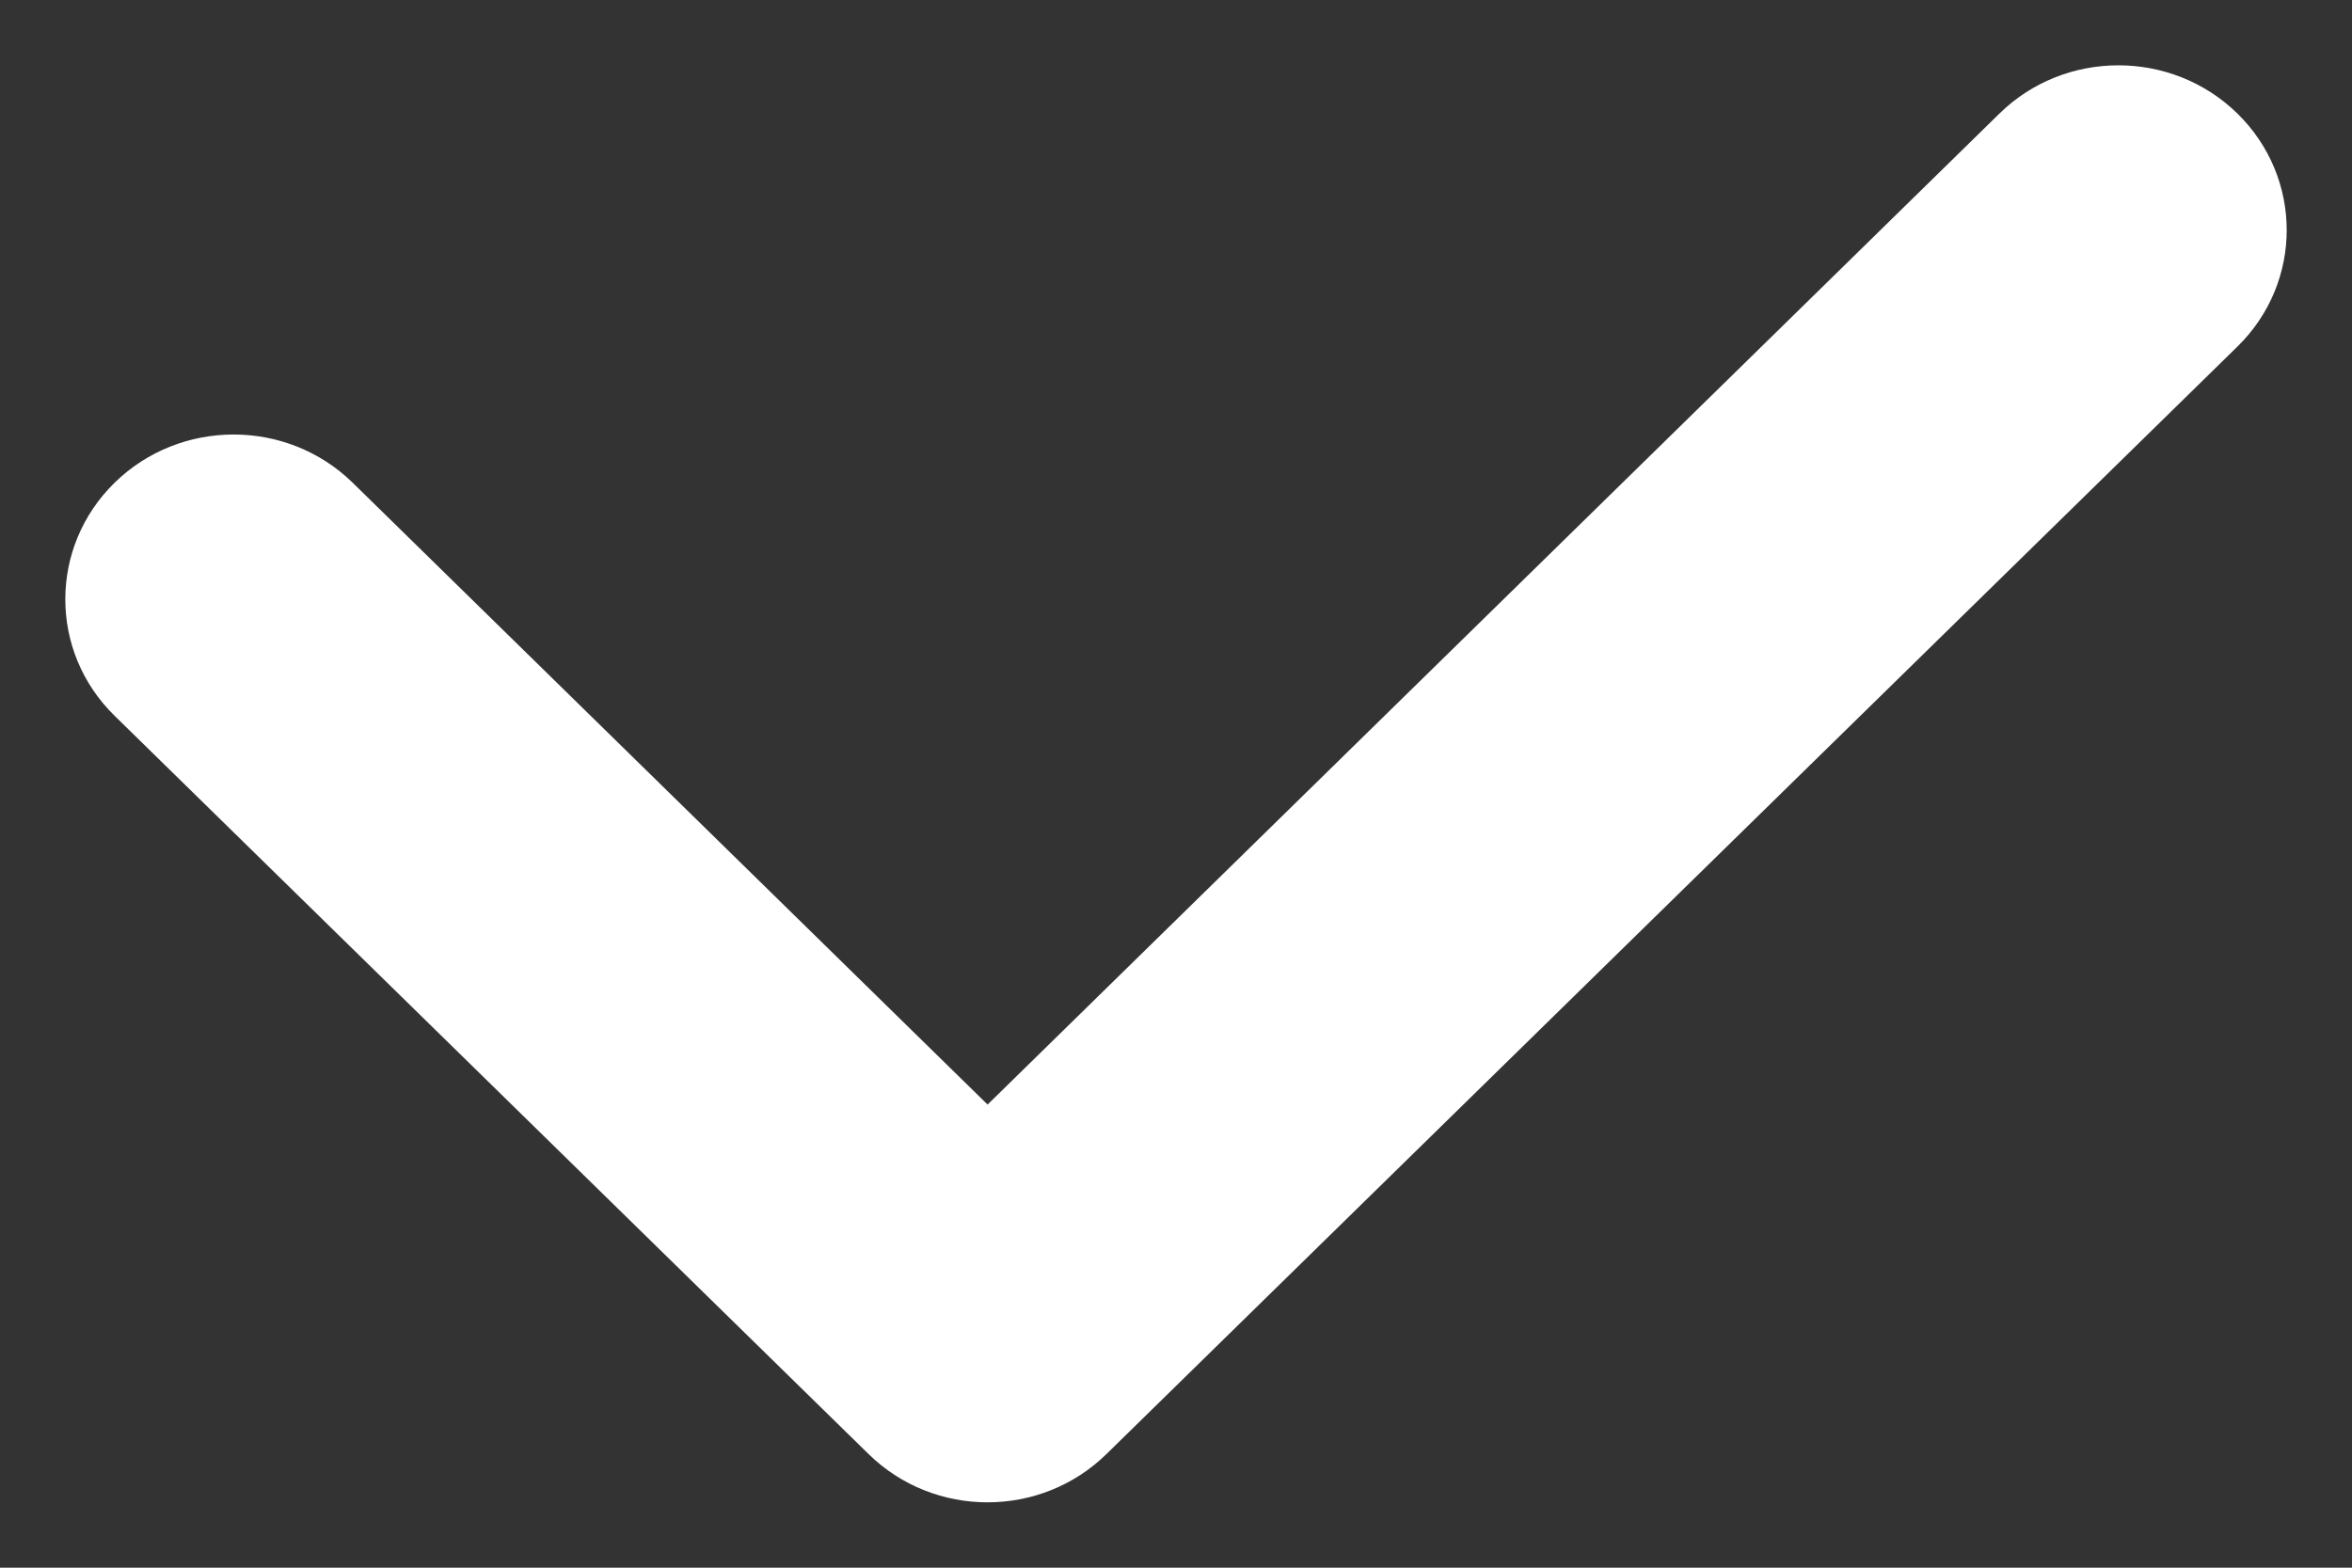 <svg width="18" height="12" viewBox="0 0 18 12" fill="none" xmlns="http://www.w3.org/2000/svg">
<rect x="0" y="0" width="18" height="12" fill="#333333" stroke="none"/>
<path fill-rule="evenodd" clip-rule="evenodd" d="M17.123 0.869C17.626 1.362 17.626 2.161 17.123 2.653L8.468 11.13C7.965 11.623 7.15 11.623 6.647 11.13L0.877 5.479C0.374 4.987 0.374 4.188 0.877 3.695C1.38 3.203 2.196 3.203 2.699 3.695L7.558 8.455L15.302 0.869C15.804 0.377 16.62 0.377 17.123 0.869Z" fill="white"/>
</svg>
